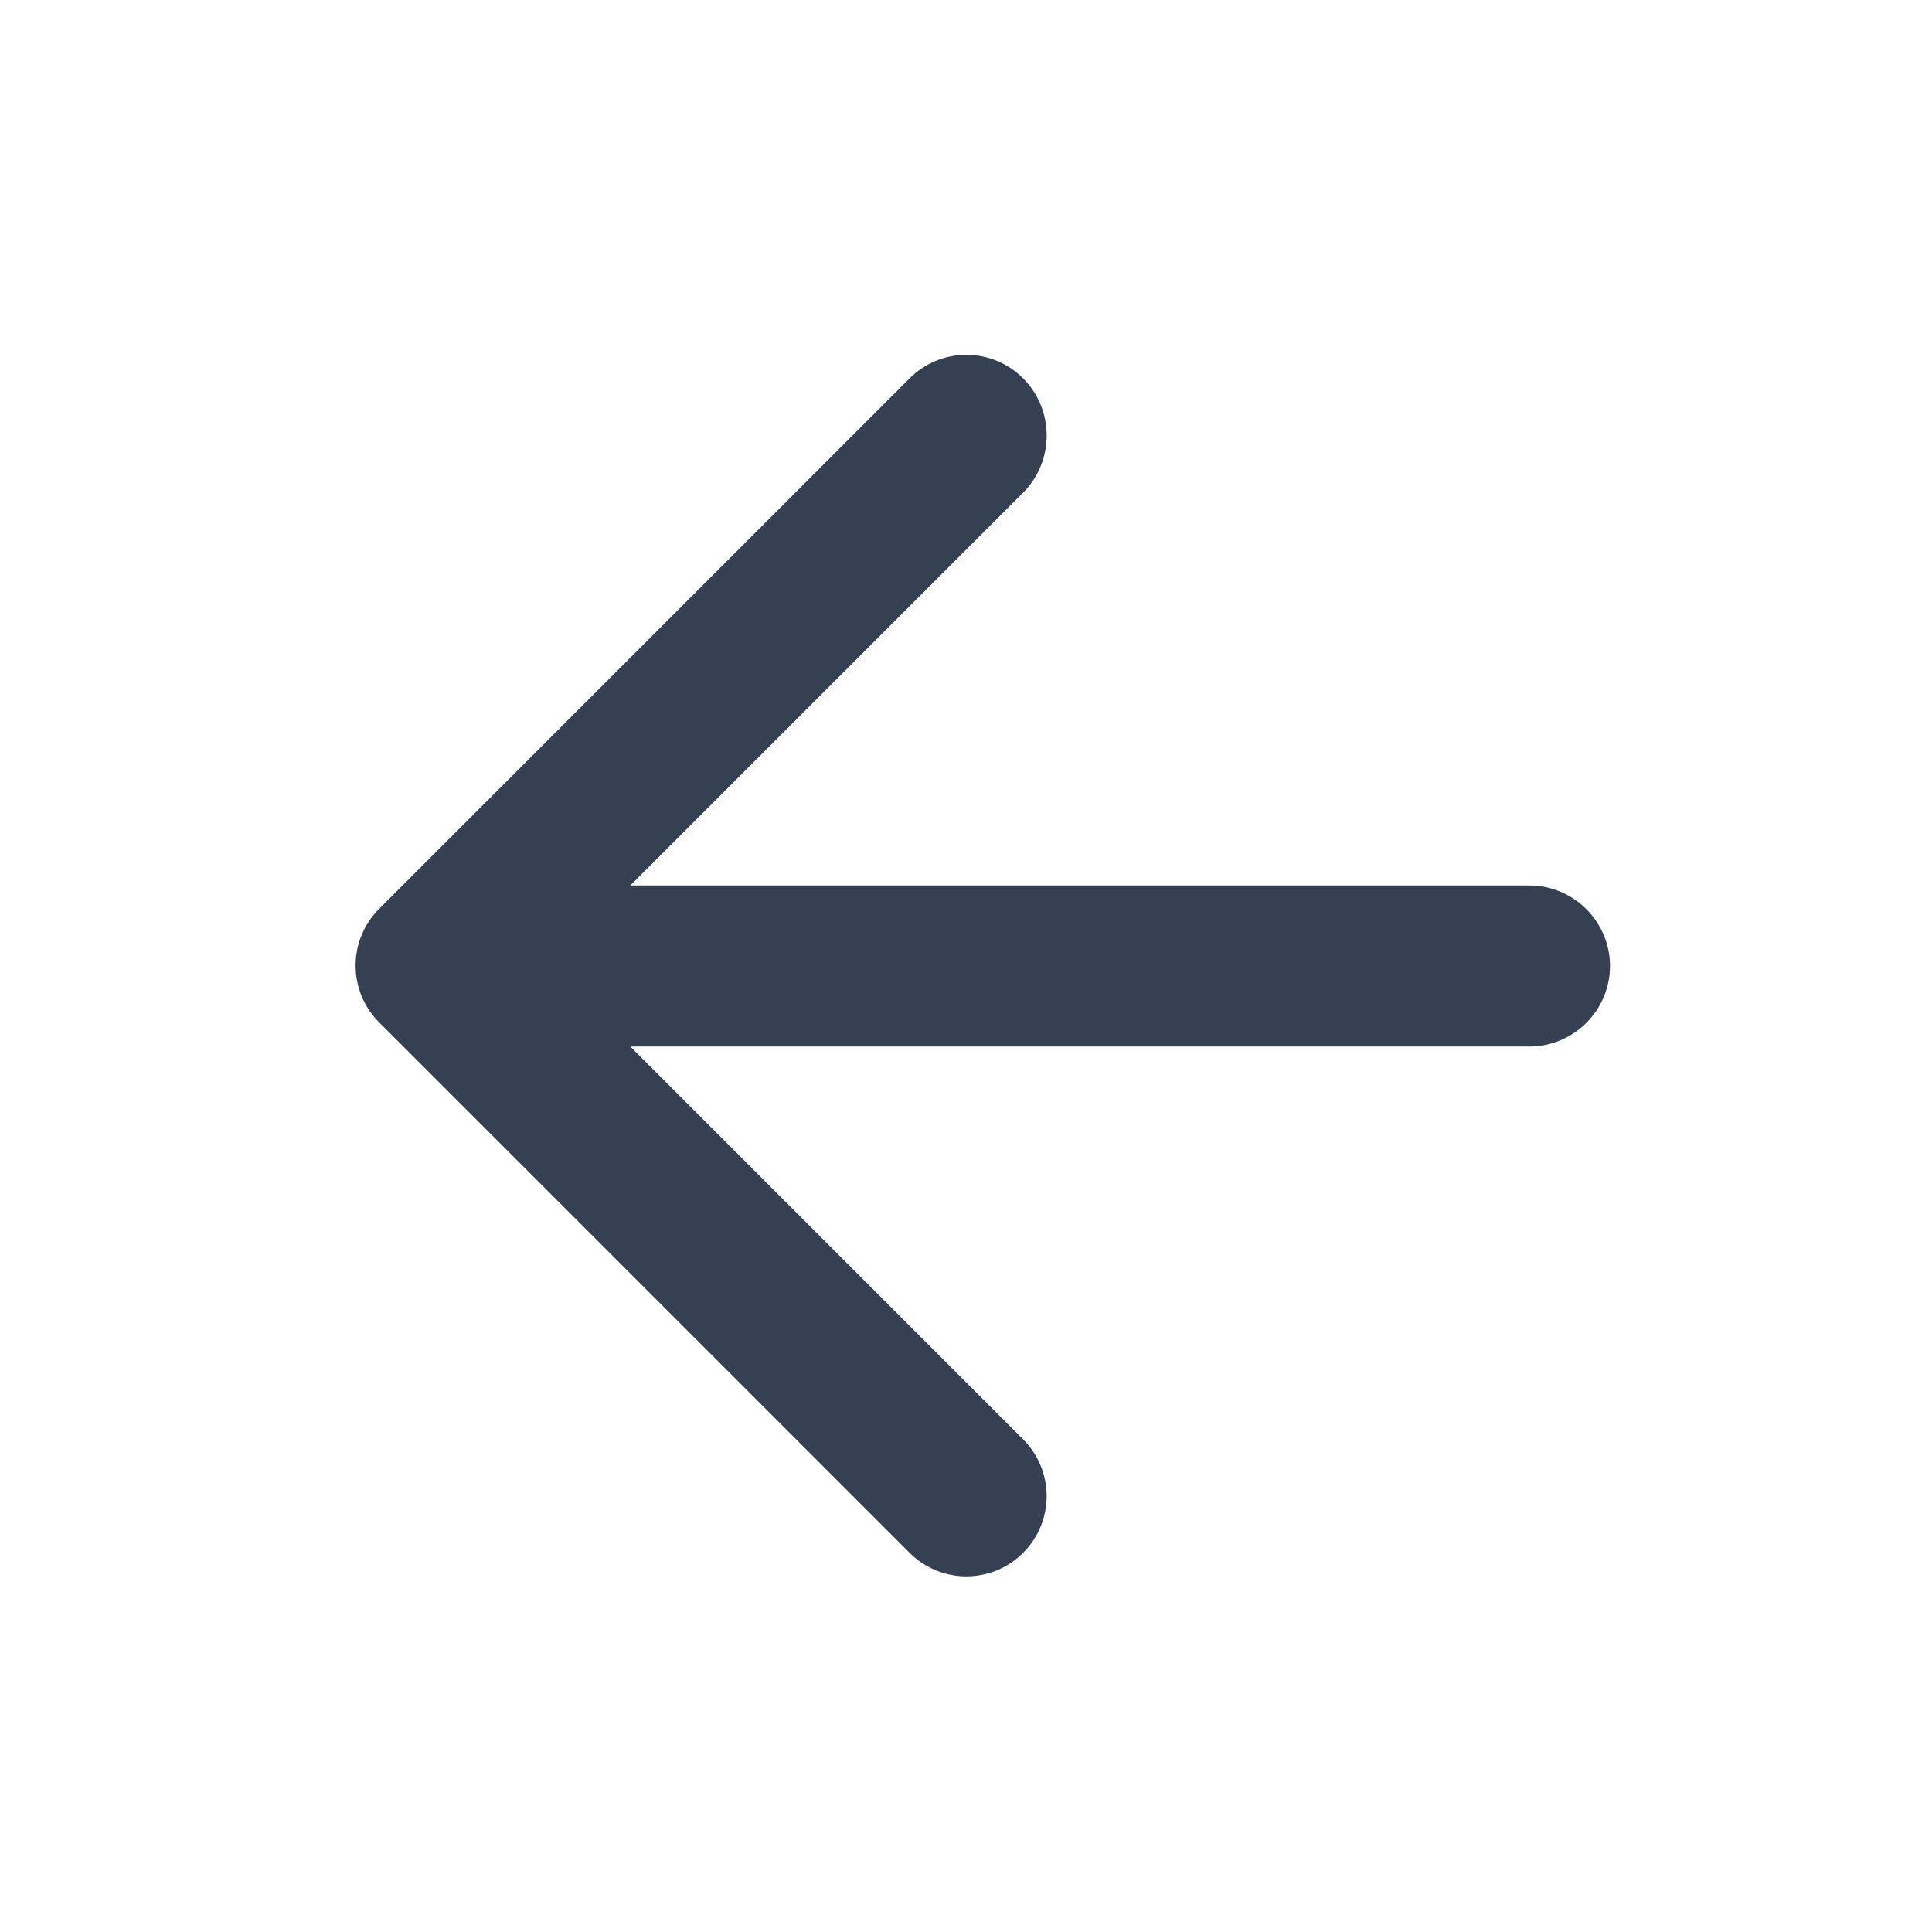 <svg width="43" height="43" viewBox="0 0 43 43" fill="none" xmlns="http://www.w3.org/2000/svg">
<path d="M34.041 19.708H14.028L22.771 10.965C23.47 10.266 23.47 9.12 22.771 8.421C22.606 8.255 22.409 8.123 22.192 8.033C21.975 7.943 21.743 7.897 21.508 7.897C21.274 7.897 21.041 7.943 20.825 8.033C20.608 8.123 20.411 8.255 20.245 8.421L8.438 20.228C8.272 20.394 8.14 20.591 8.05 20.807C7.96 21.024 7.914 21.256 7.914 21.491C7.914 21.726 7.96 21.958 8.05 22.175C8.14 22.392 8.272 22.588 8.438 22.754L20.245 34.561C20.411 34.727 20.608 34.859 20.825 34.949C21.041 35.038 21.274 35.085 21.508 35.085C21.743 35.085 21.975 35.038 22.192 34.949C22.409 34.859 22.605 34.727 22.771 34.561C22.937 34.395 23.069 34.199 23.159 33.982C23.248 33.765 23.295 33.533 23.295 33.298C23.295 33.064 23.248 32.831 23.159 32.615C23.069 32.398 22.937 32.201 22.771 32.035L14.028 23.292H34.041C35.026 23.292 35.833 22.485 35.833 21.5C35.833 20.515 35.026 19.708 34.041 19.708Z" fill="#354052"/>
</svg>
